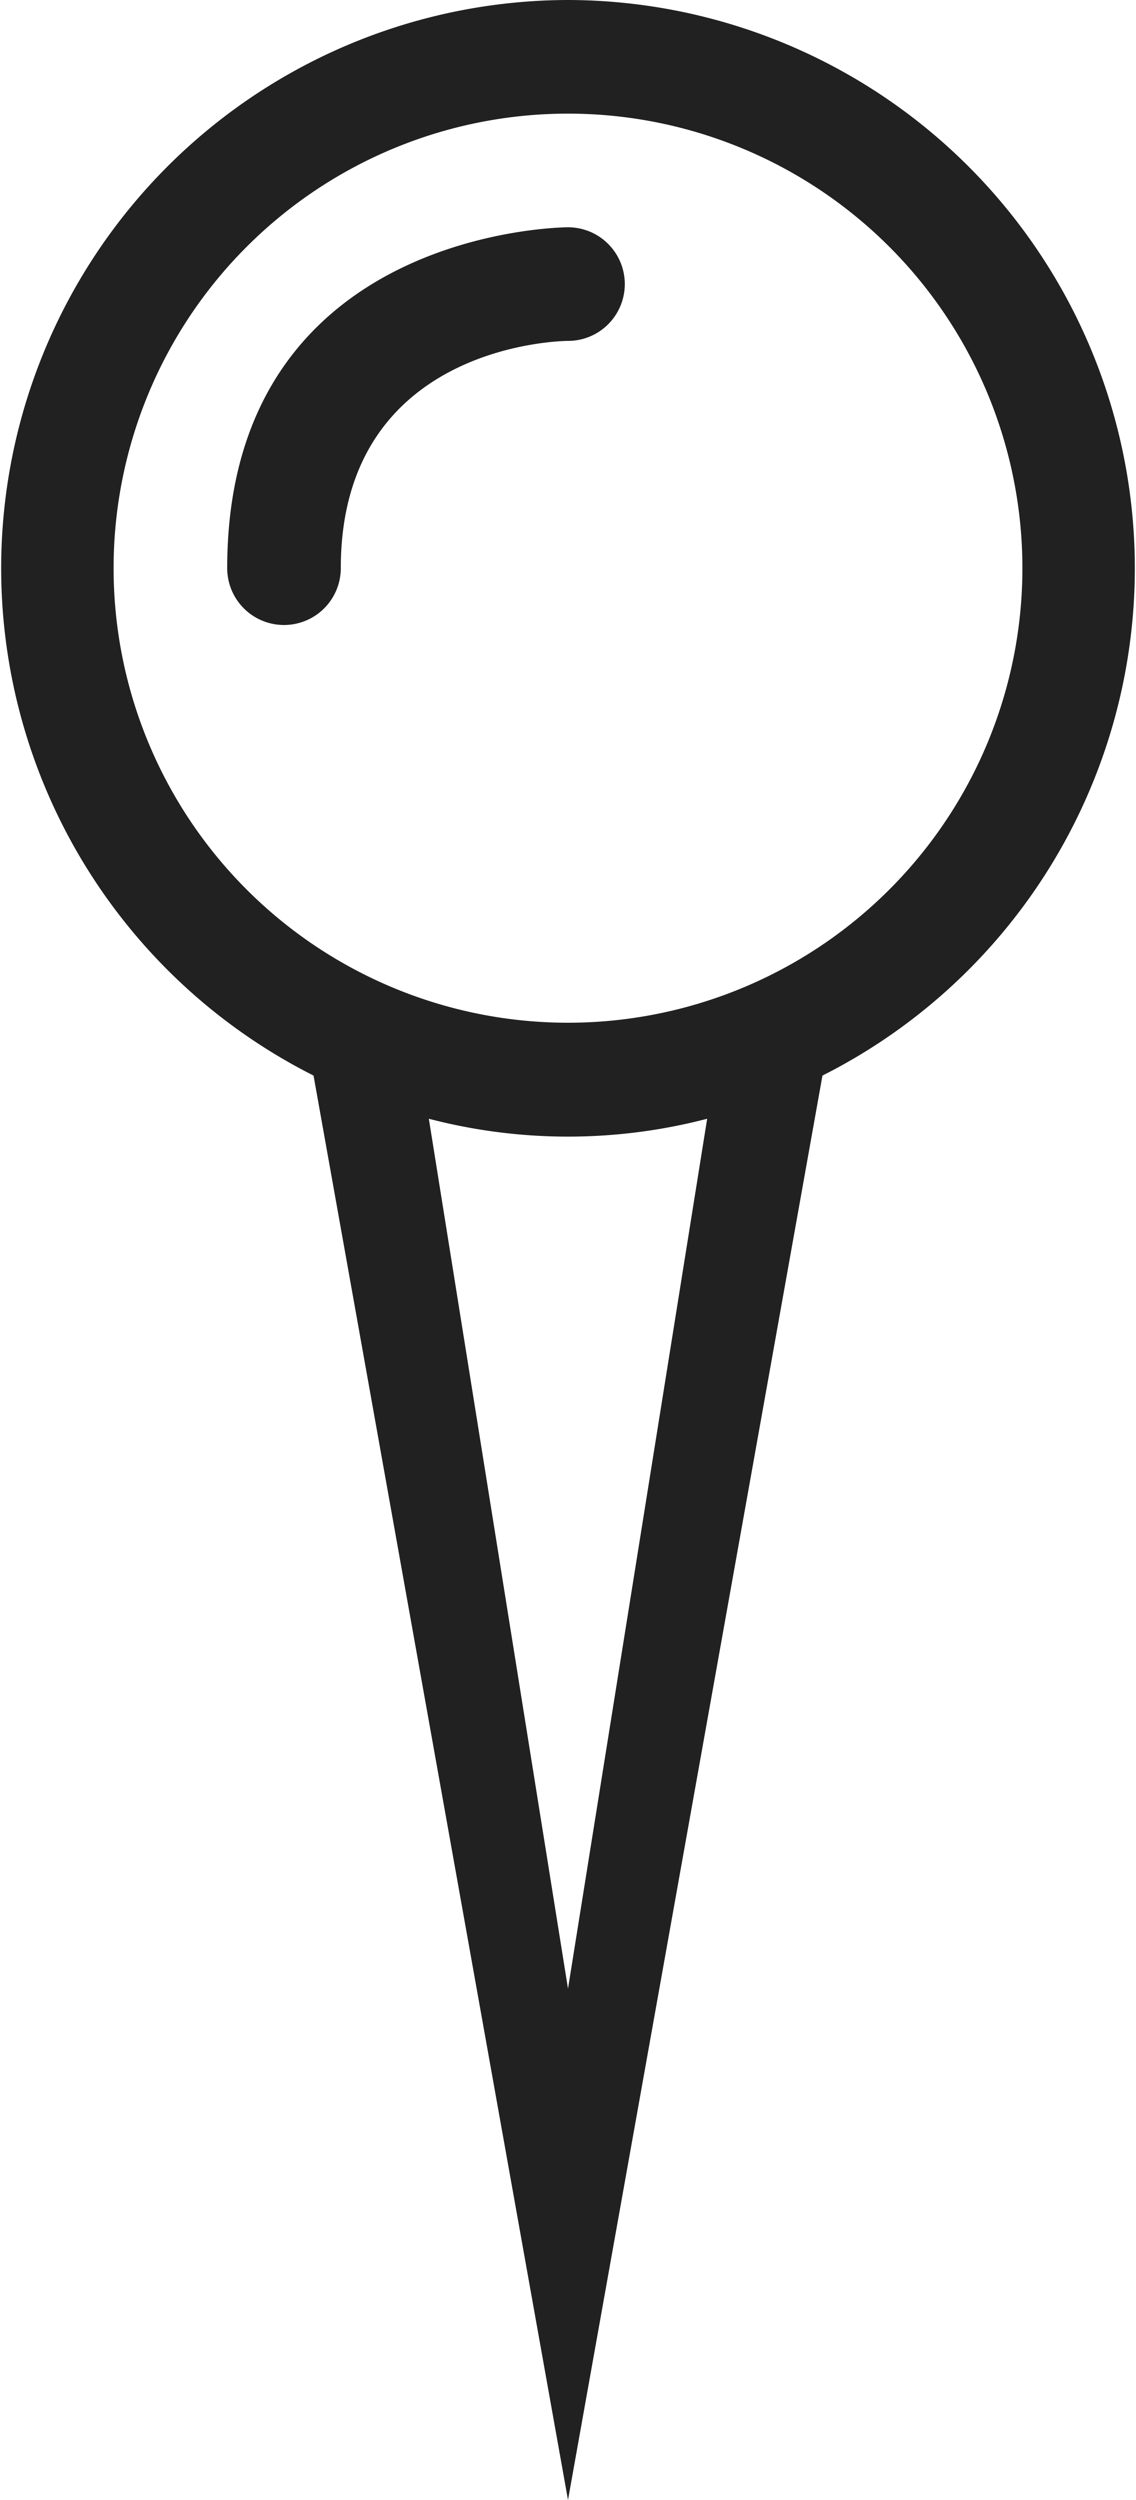 <svg xmlns="http://www.w3.org/2000/svg" width="20" height="44" viewBox="0 0 20 44"><title>fancyicon_pin</title><path d="M22,0a10,10,0,0,0-4.48,18.93L22,44l4.48-25.07A10,10,0,0,0,22,0Zm0,35L19.55,19.69a9.7,9.7,0,0,0,4.9,0Zm0-17a8,8,0,1,1,8-8A8,8,0,0,1,22,18ZM22,4s-6,0-6,6a1,1,0,0,0,2,0c0-4,4-4,4-4a1,1,0,0,0,0-2Z" transform="translate(-12)" fill="#212122"/></svg>